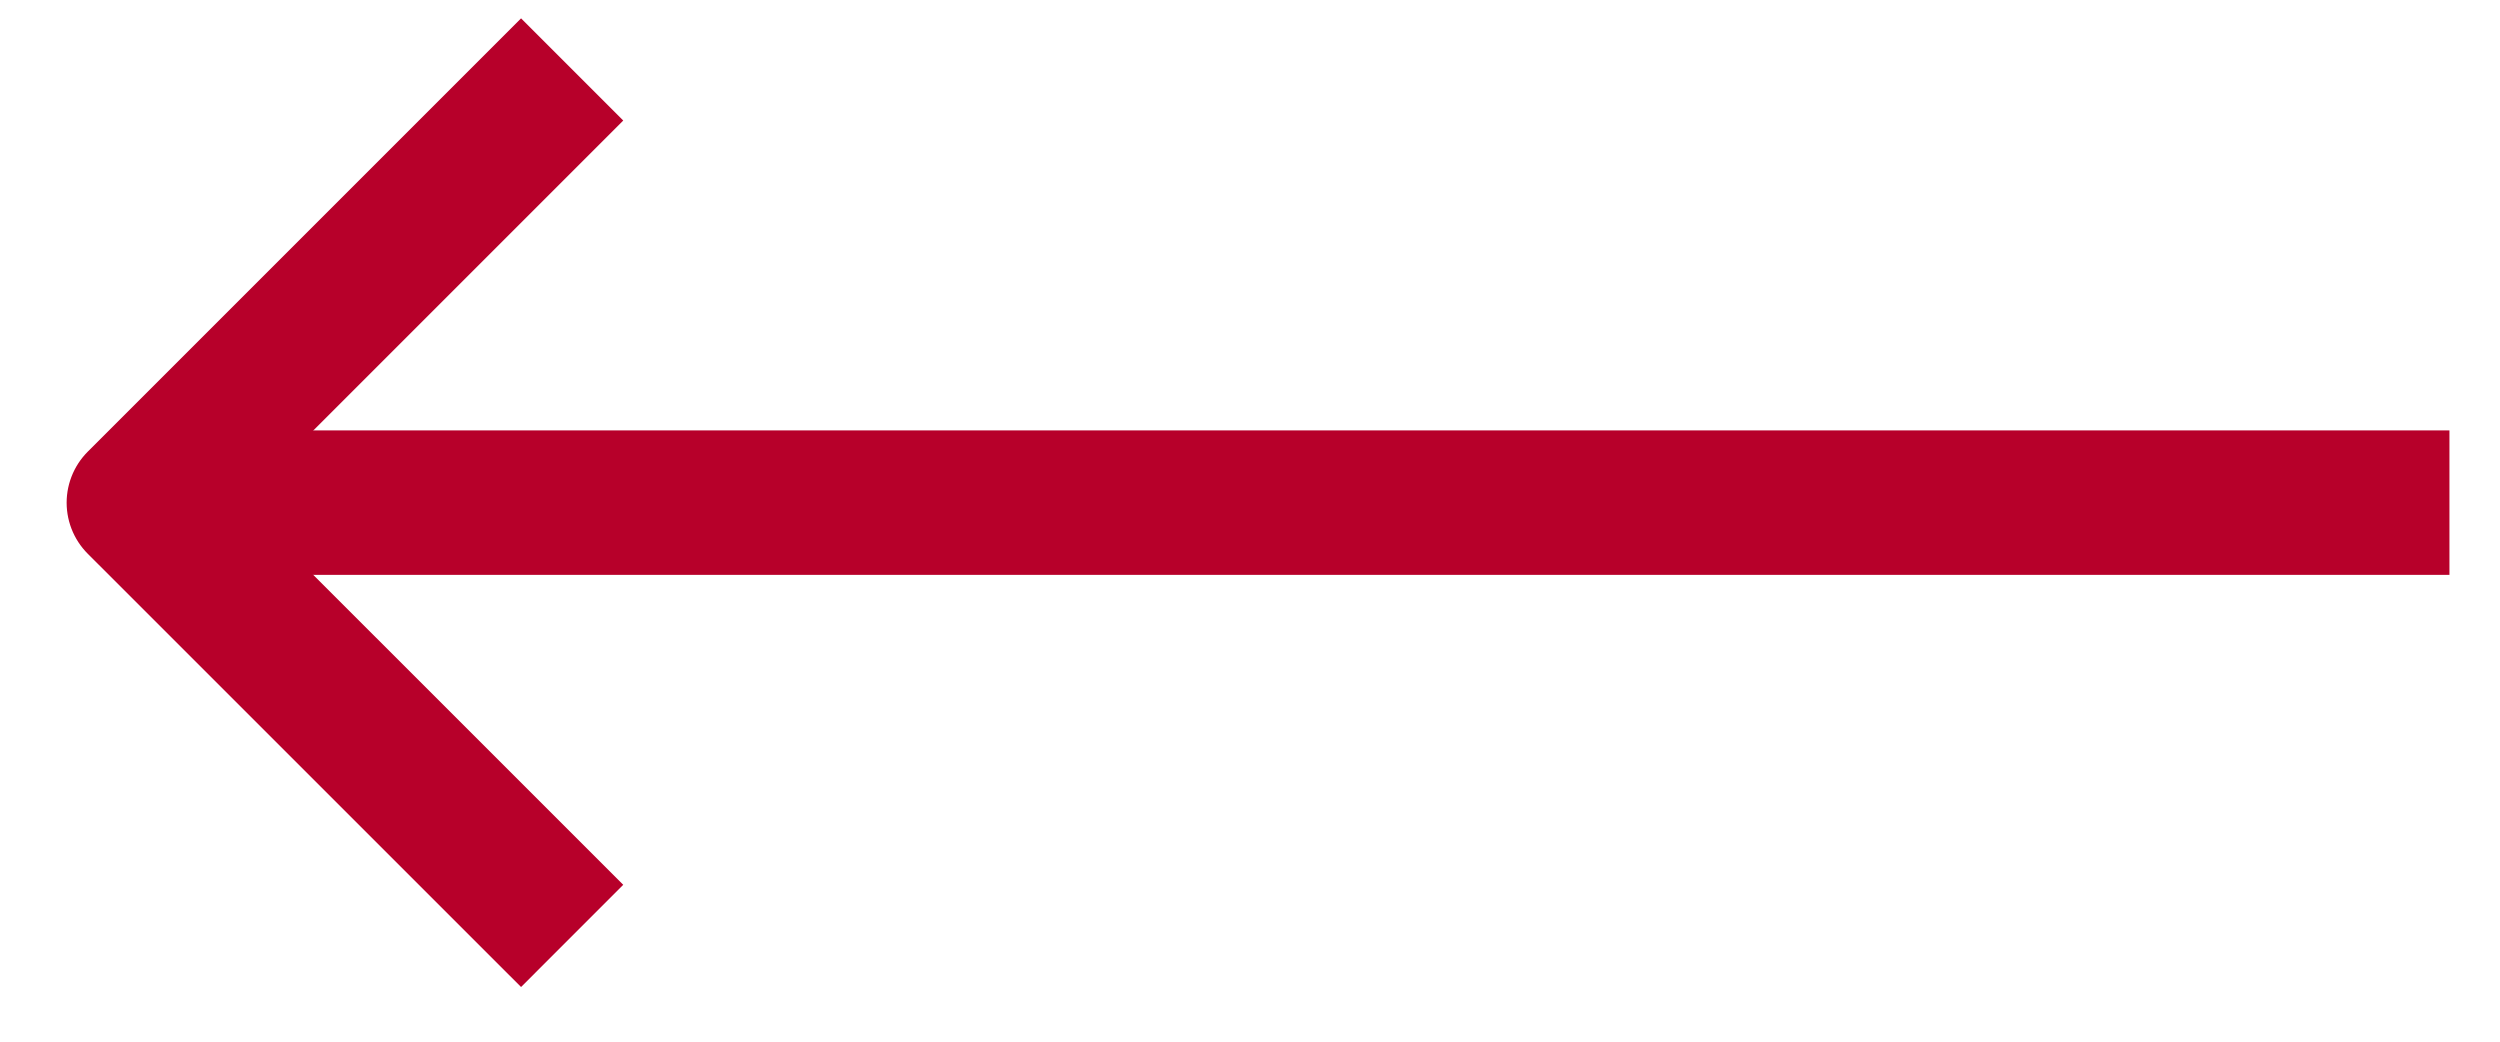 <svg width="36" height="15" viewBox="0 0 36 15" fill="none" xmlns="http://www.w3.org/2000/svg">
<path d="M3.04 7.238L35.272 7.238" stroke="#B7002A" stroke-width="2.081" stroke-linejoin="round"/>
<path d="M8.239 13.477C5.802 11.041 4.436 9.675 2 7.239L8.239 1" stroke="#B7002A" stroke-width="2.081" stroke-linejoin="round"/>
</svg>
